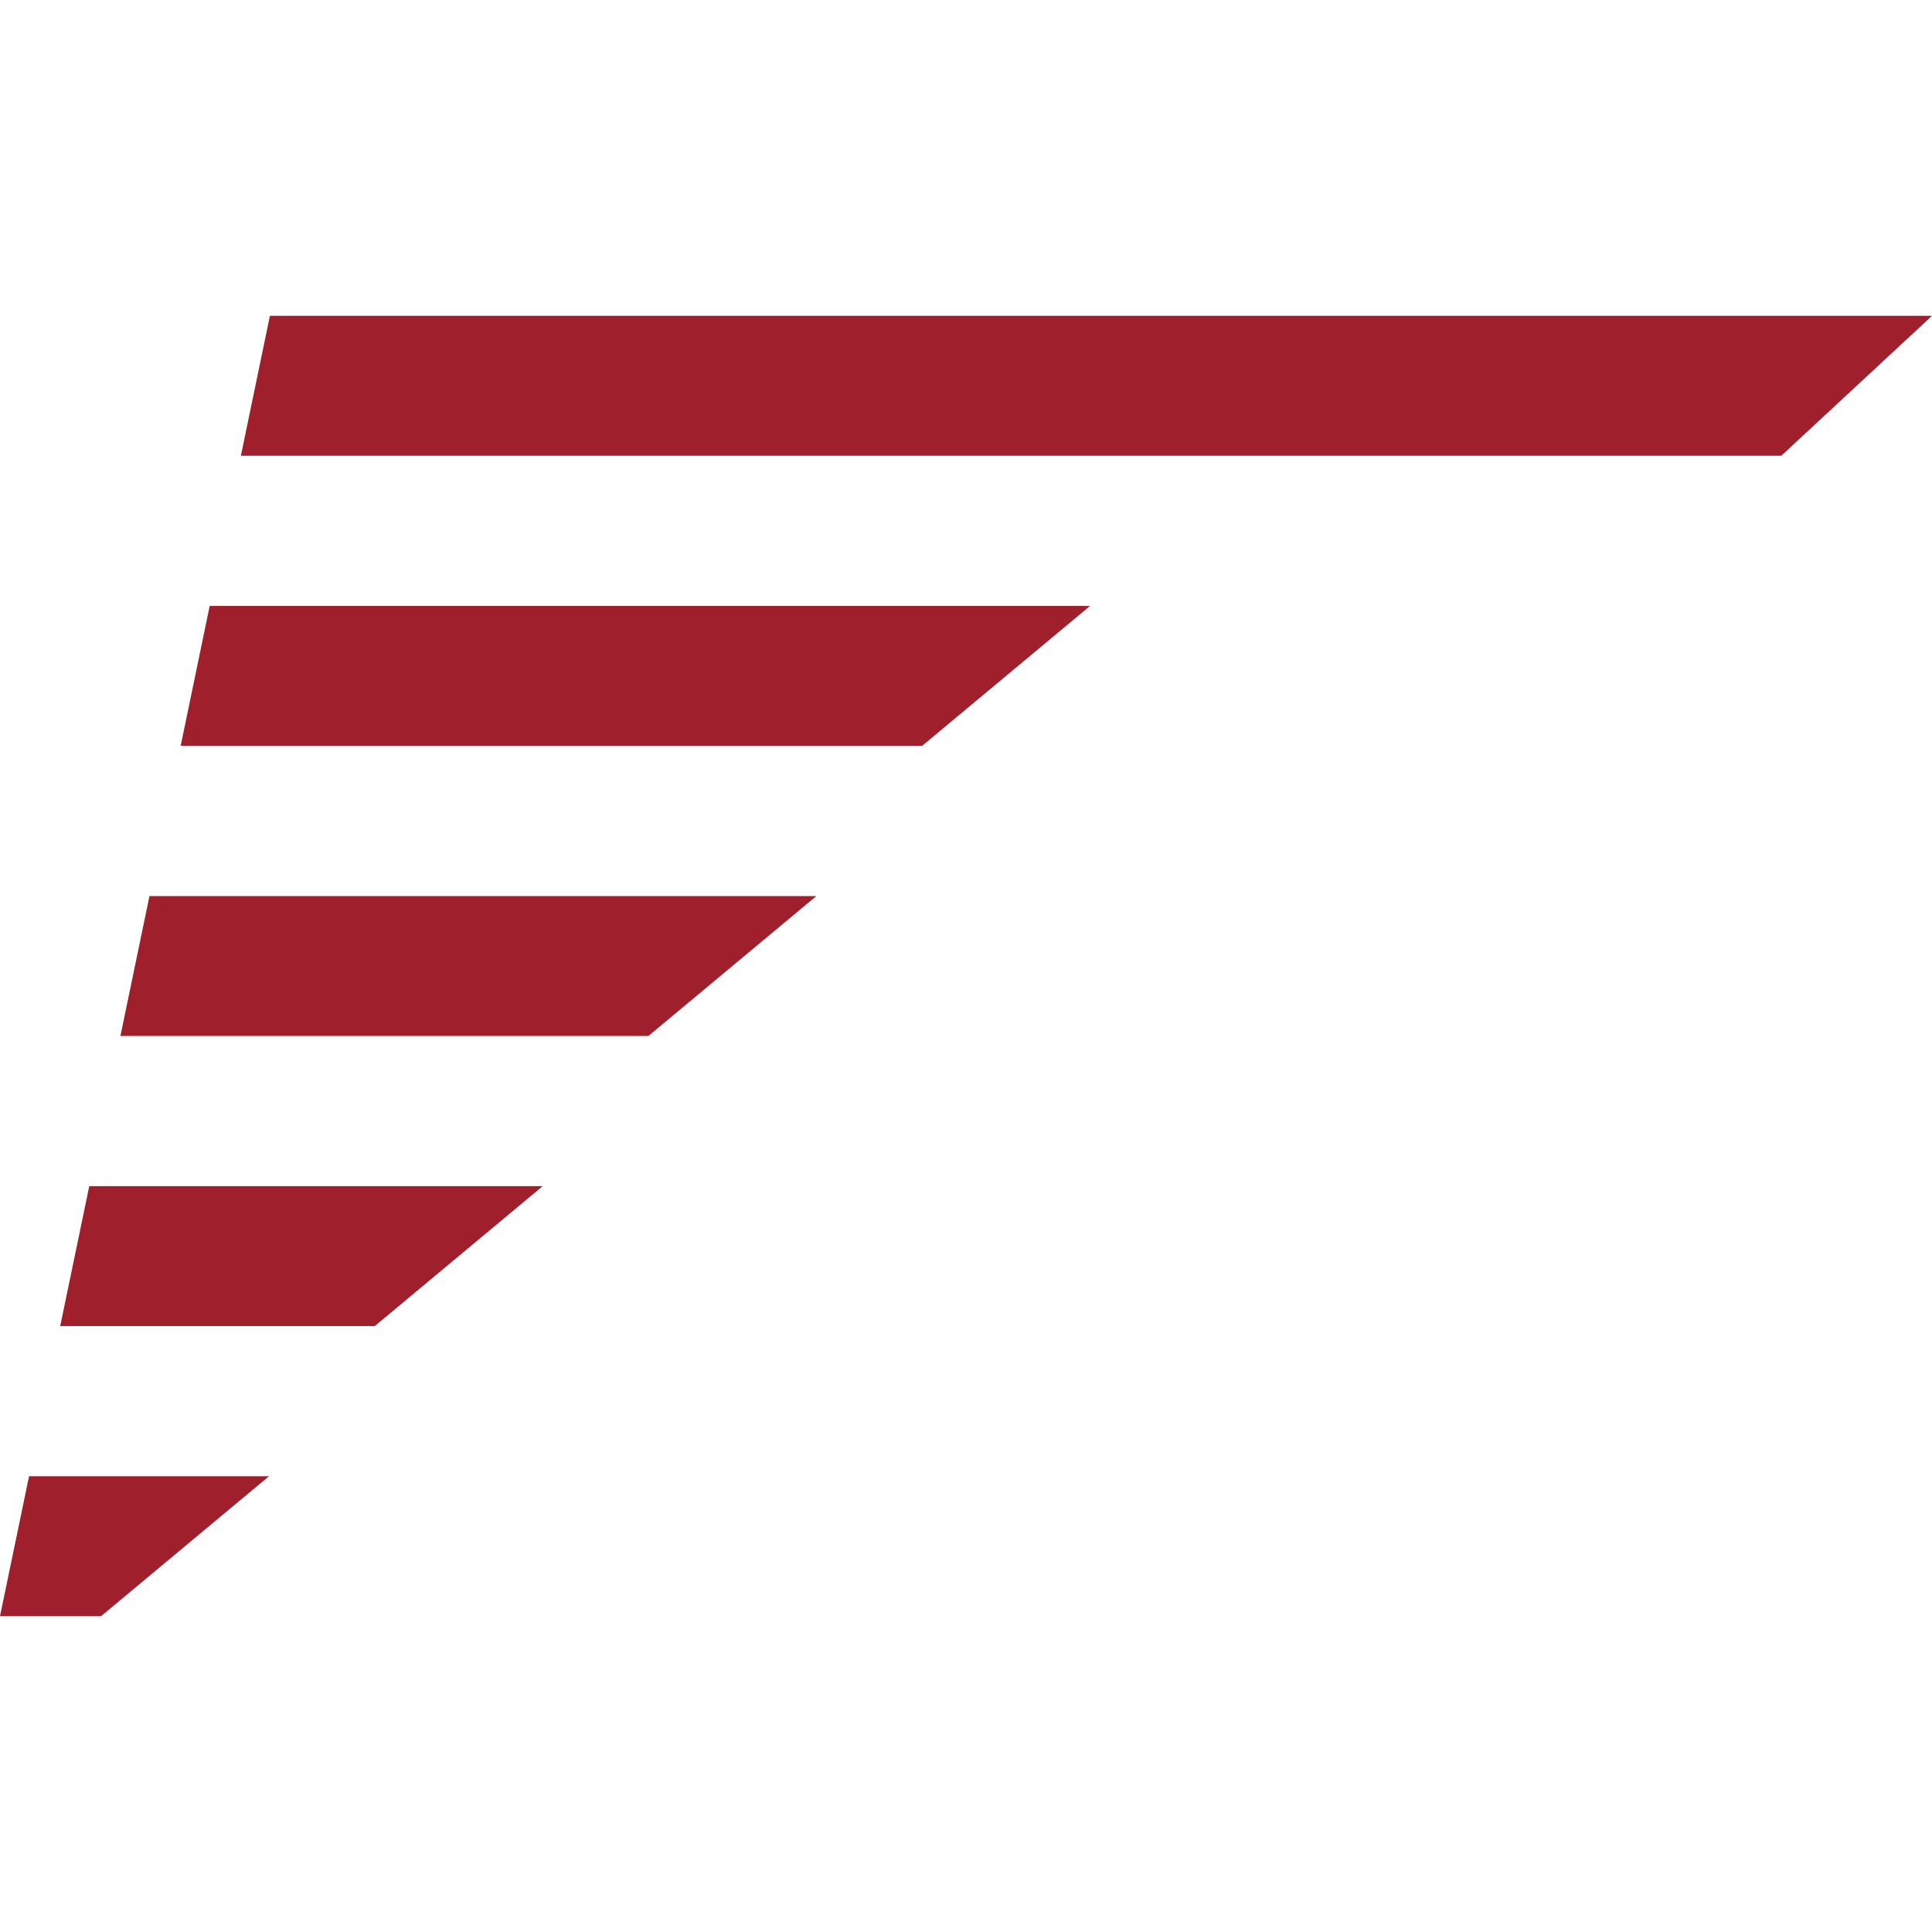 <?xml version="1.0" encoding="UTF-8"?>
<svg id="_레이어_1" data-name="레이어 1" xmlns="http://www.w3.org/2000/svg" viewBox="0 0 600 600">
  <defs>
    <style>
      .cls-1 {
        fill: #9f1f2c;
        stroke-width: 0px;
      }
    </style>
  </defs>
  <polygon class="cls-1" points="37.4 321.72 201.38 321.72 253.52 278.28 46.42 278.28 37.4 321.72"/>
  <polygon class="cls-1" points="0 501.92 31.38 501.92 83.52 458.47 9.02 458.47 0 501.92"/>
  <polygon class="cls-1" points="18.7 411.82 116.39 411.82 168.53 368.37 27.72 368.37 18.7 411.82"/>
  <polygon class="cls-1" points="83.82 98.08 74.81 141.53 553.2 141.53 600 98.08 83.82 98.08"/>
  <polygon class="cls-1" points="56.11 231.62 286.38 231.62 338.52 188.18 65.12 188.18 56.11 231.62"/>
</svg>